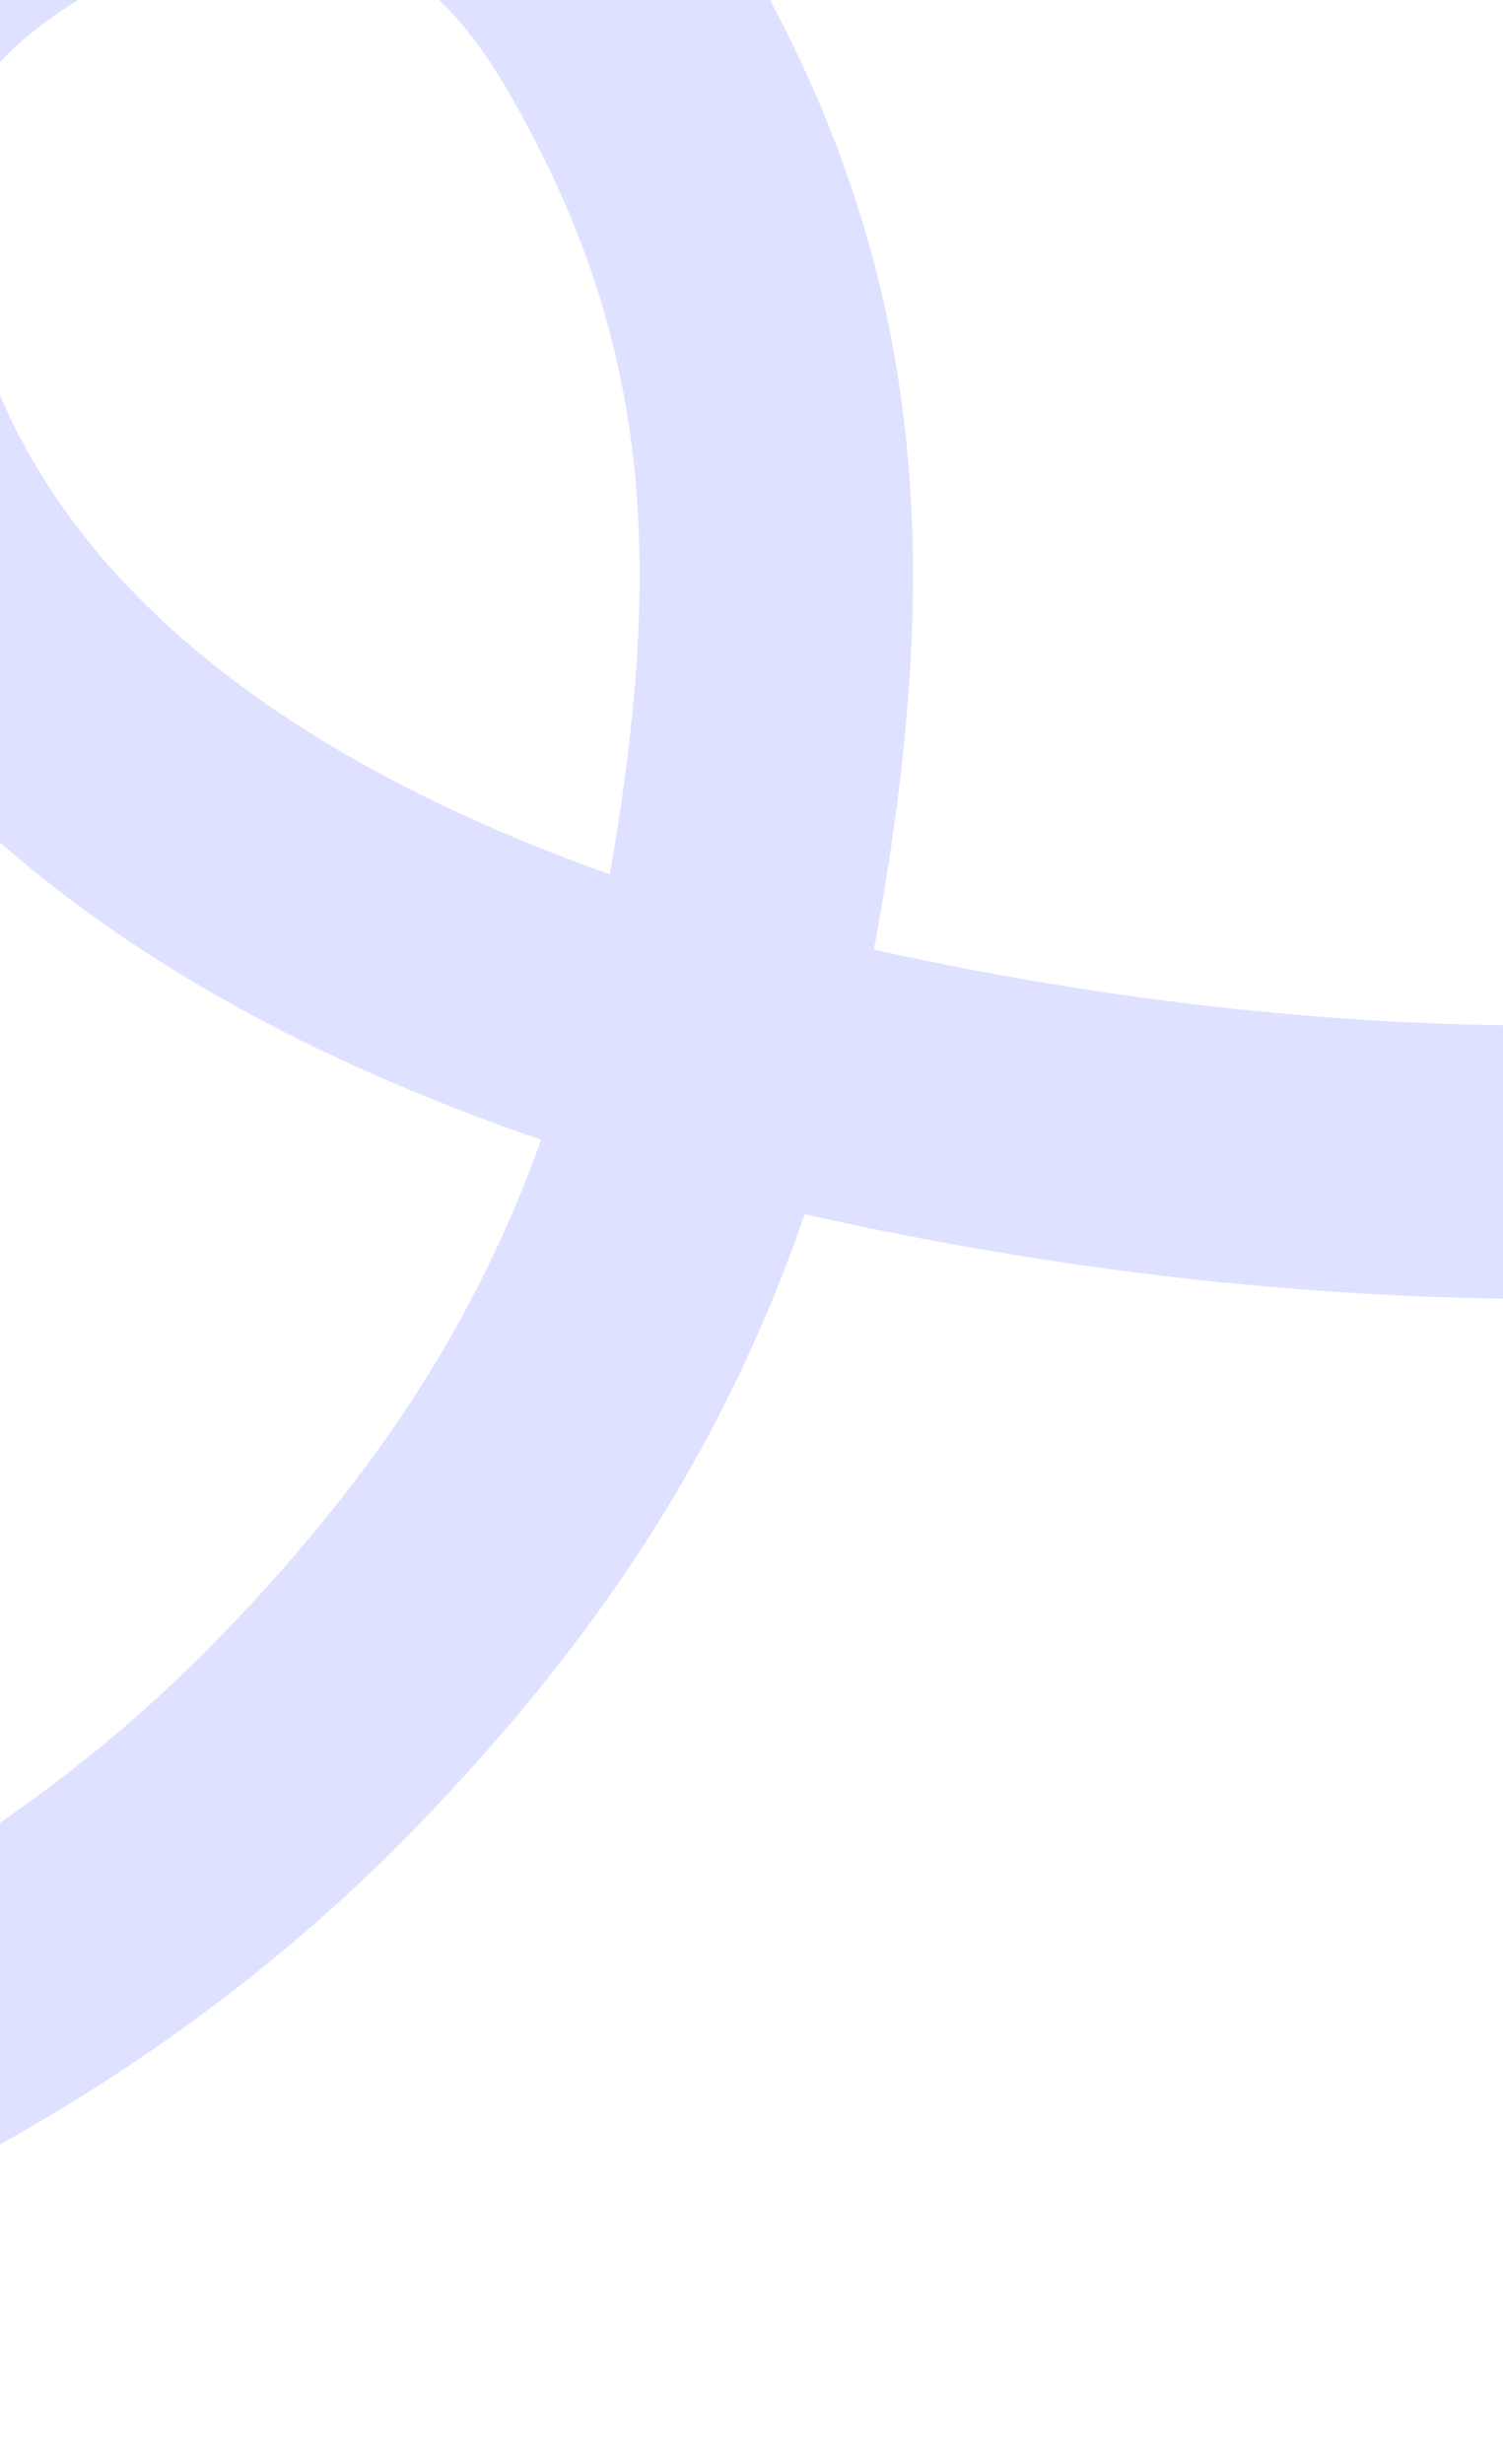 <?xml version="1.0" encoding="UTF-8"?> <svg xmlns="http://www.w3.org/2000/svg" width="330" height="541" viewBox="0 0 330 541" fill="none"><path d="M668.681 126.997C645.82 160.684 610.653 185.076 574.529 203.146C457.267 261.806 319.814 266.115 193.348 239.493C93.254 218.422 -27.993 167.203 -40.187 49.627C-42.496 27.364 -35.446 6.685 -19.755 -9.085C0.985 -29.928 38.749 -47.202 68.537 -43.299C101.929 -38.923 121.257 -23.587 138.611 6.893C170.213 62.396 175.53 113.754 166.488 177.913C154.707 261.508 128.572 319.838 69.253 380.844C-6.358 458.604 -113.035 493.305 -217.712 507.398C-253.646 512.236 -311.978 511.968 -349.819 506.33C-379.057 501.974 -409.892 491.382 -432.764 472.119C-444.191 462.495 -450.745 453.501 -449.512 439.114" stroke="#DEE1FF" stroke-width="60" stroke-linecap="round"></path></svg> 